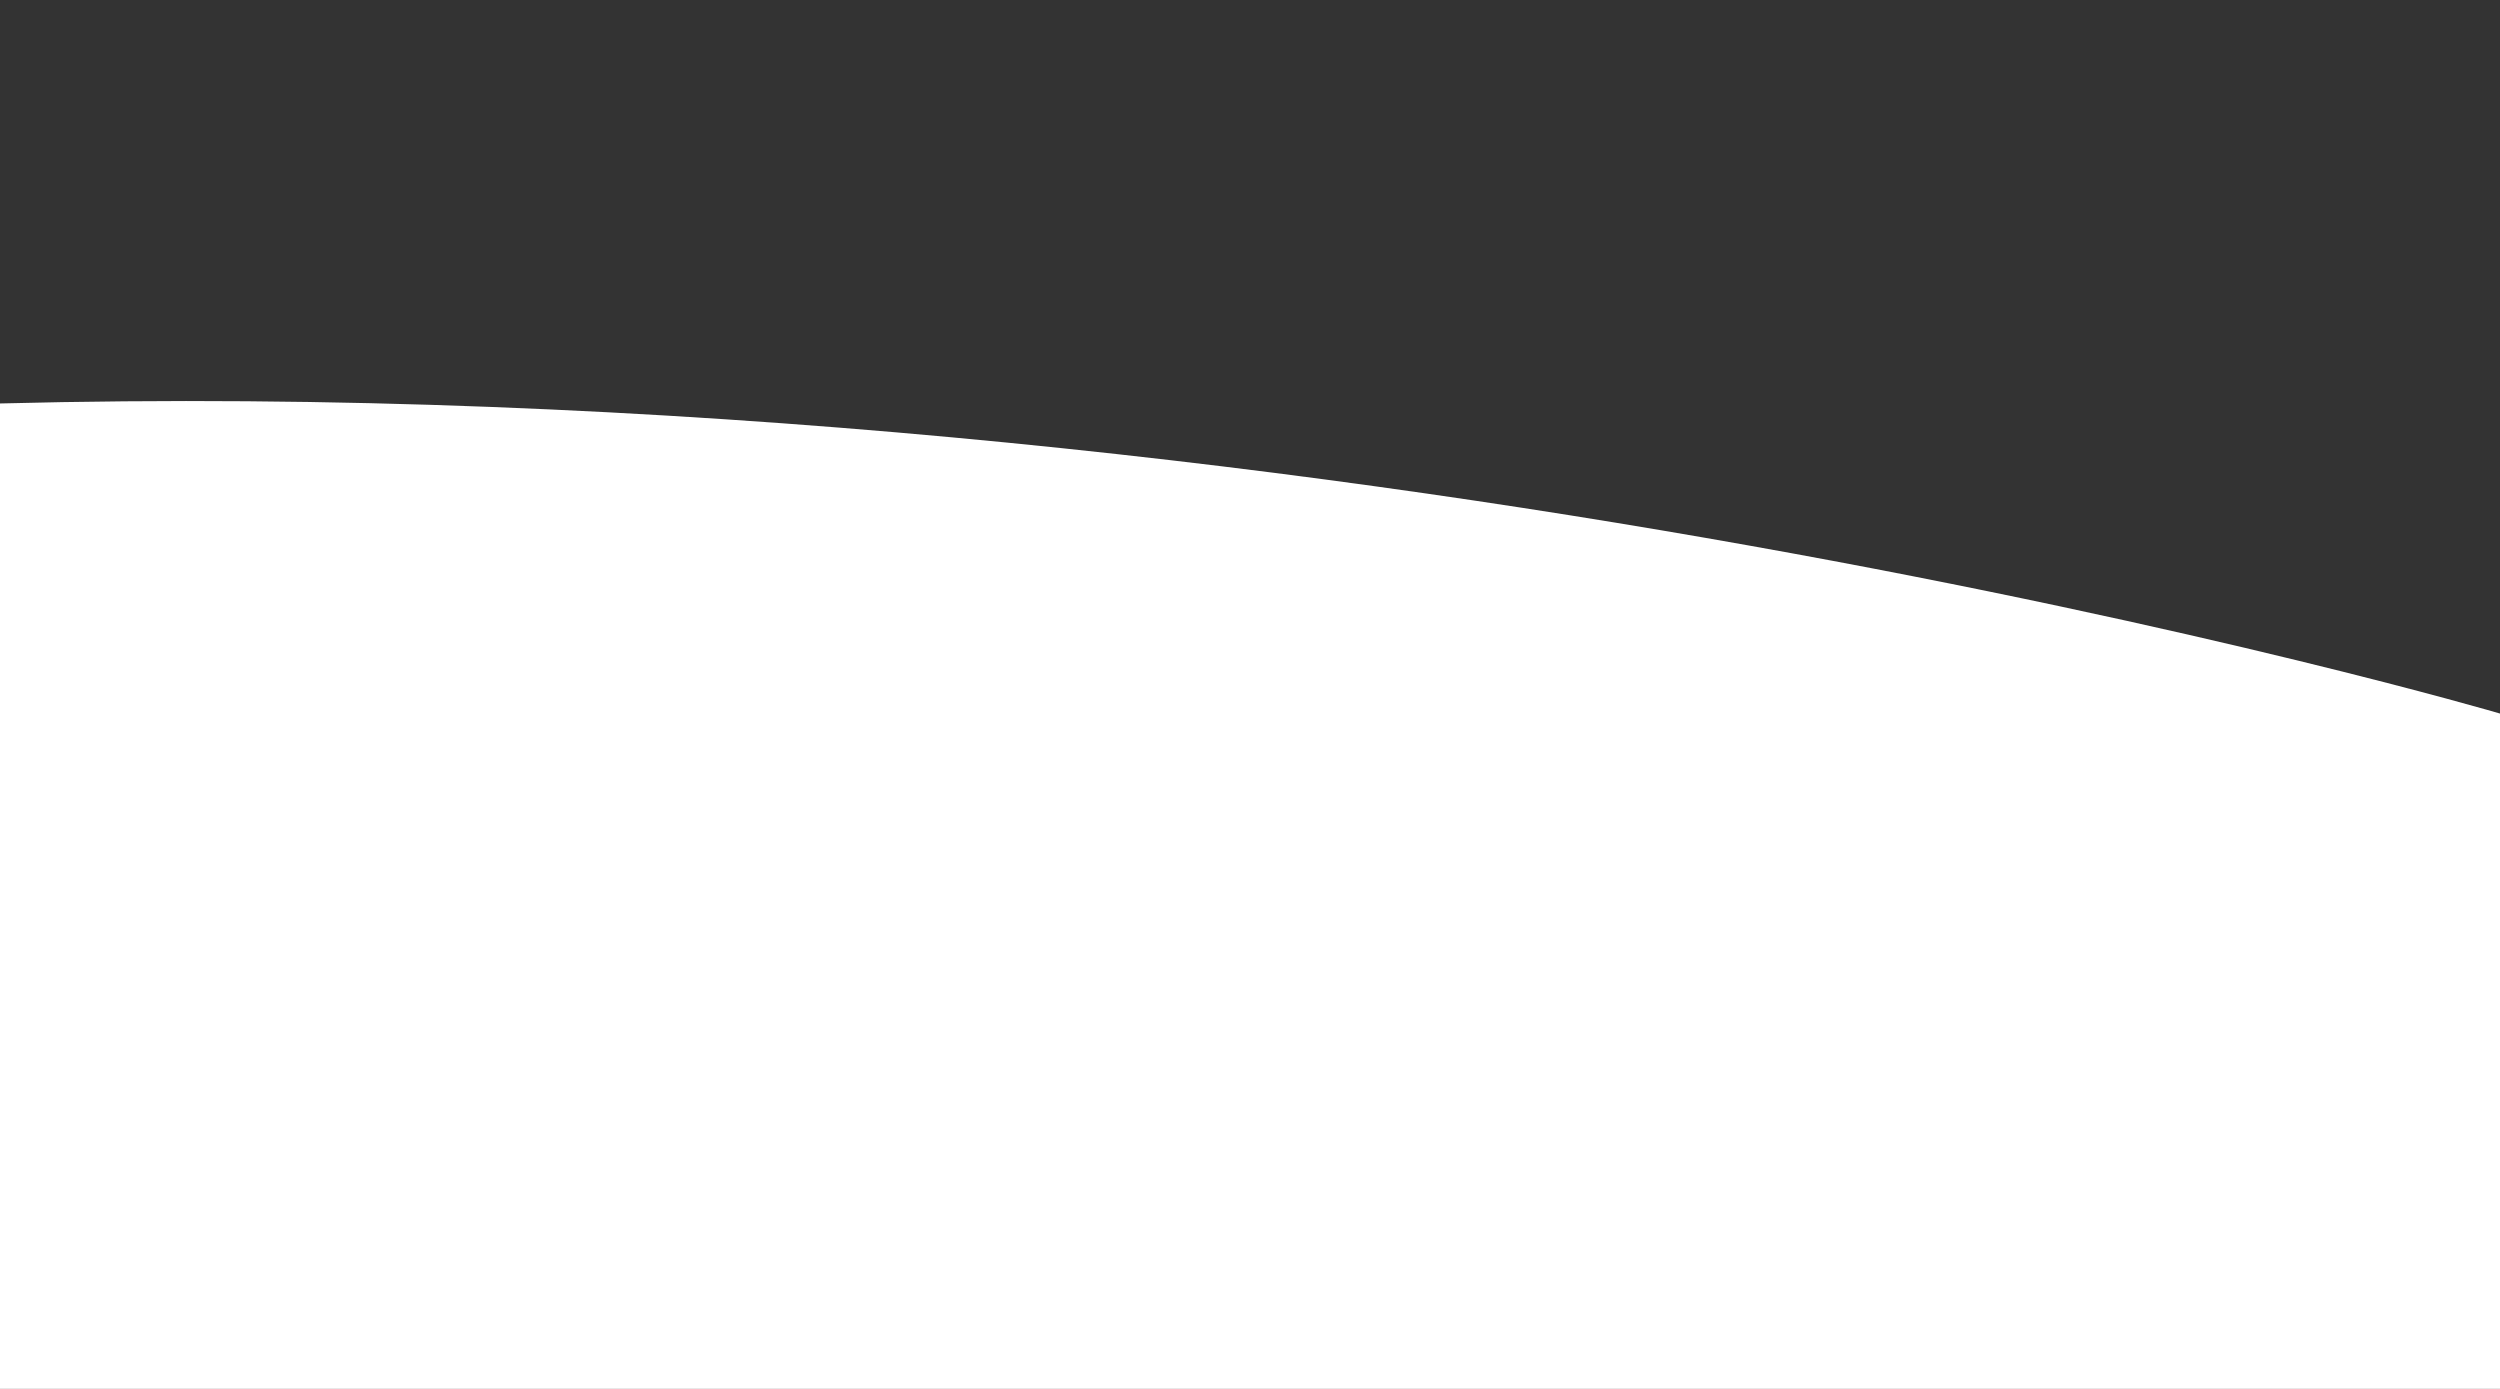 <svg width="1440" height="800" viewBox="0 0 1440 800" fill="none" xmlns="http://www.w3.org/2000/svg">
<rect x="0" y="0" width="1440" height="800" fill="#333333" stroke="none"/>
<path d="M0 378.723V800H1440V411.009C1440 411.009 766.922 212.542 0 232.396V378.723Z" fill="white"/>
</svg>
